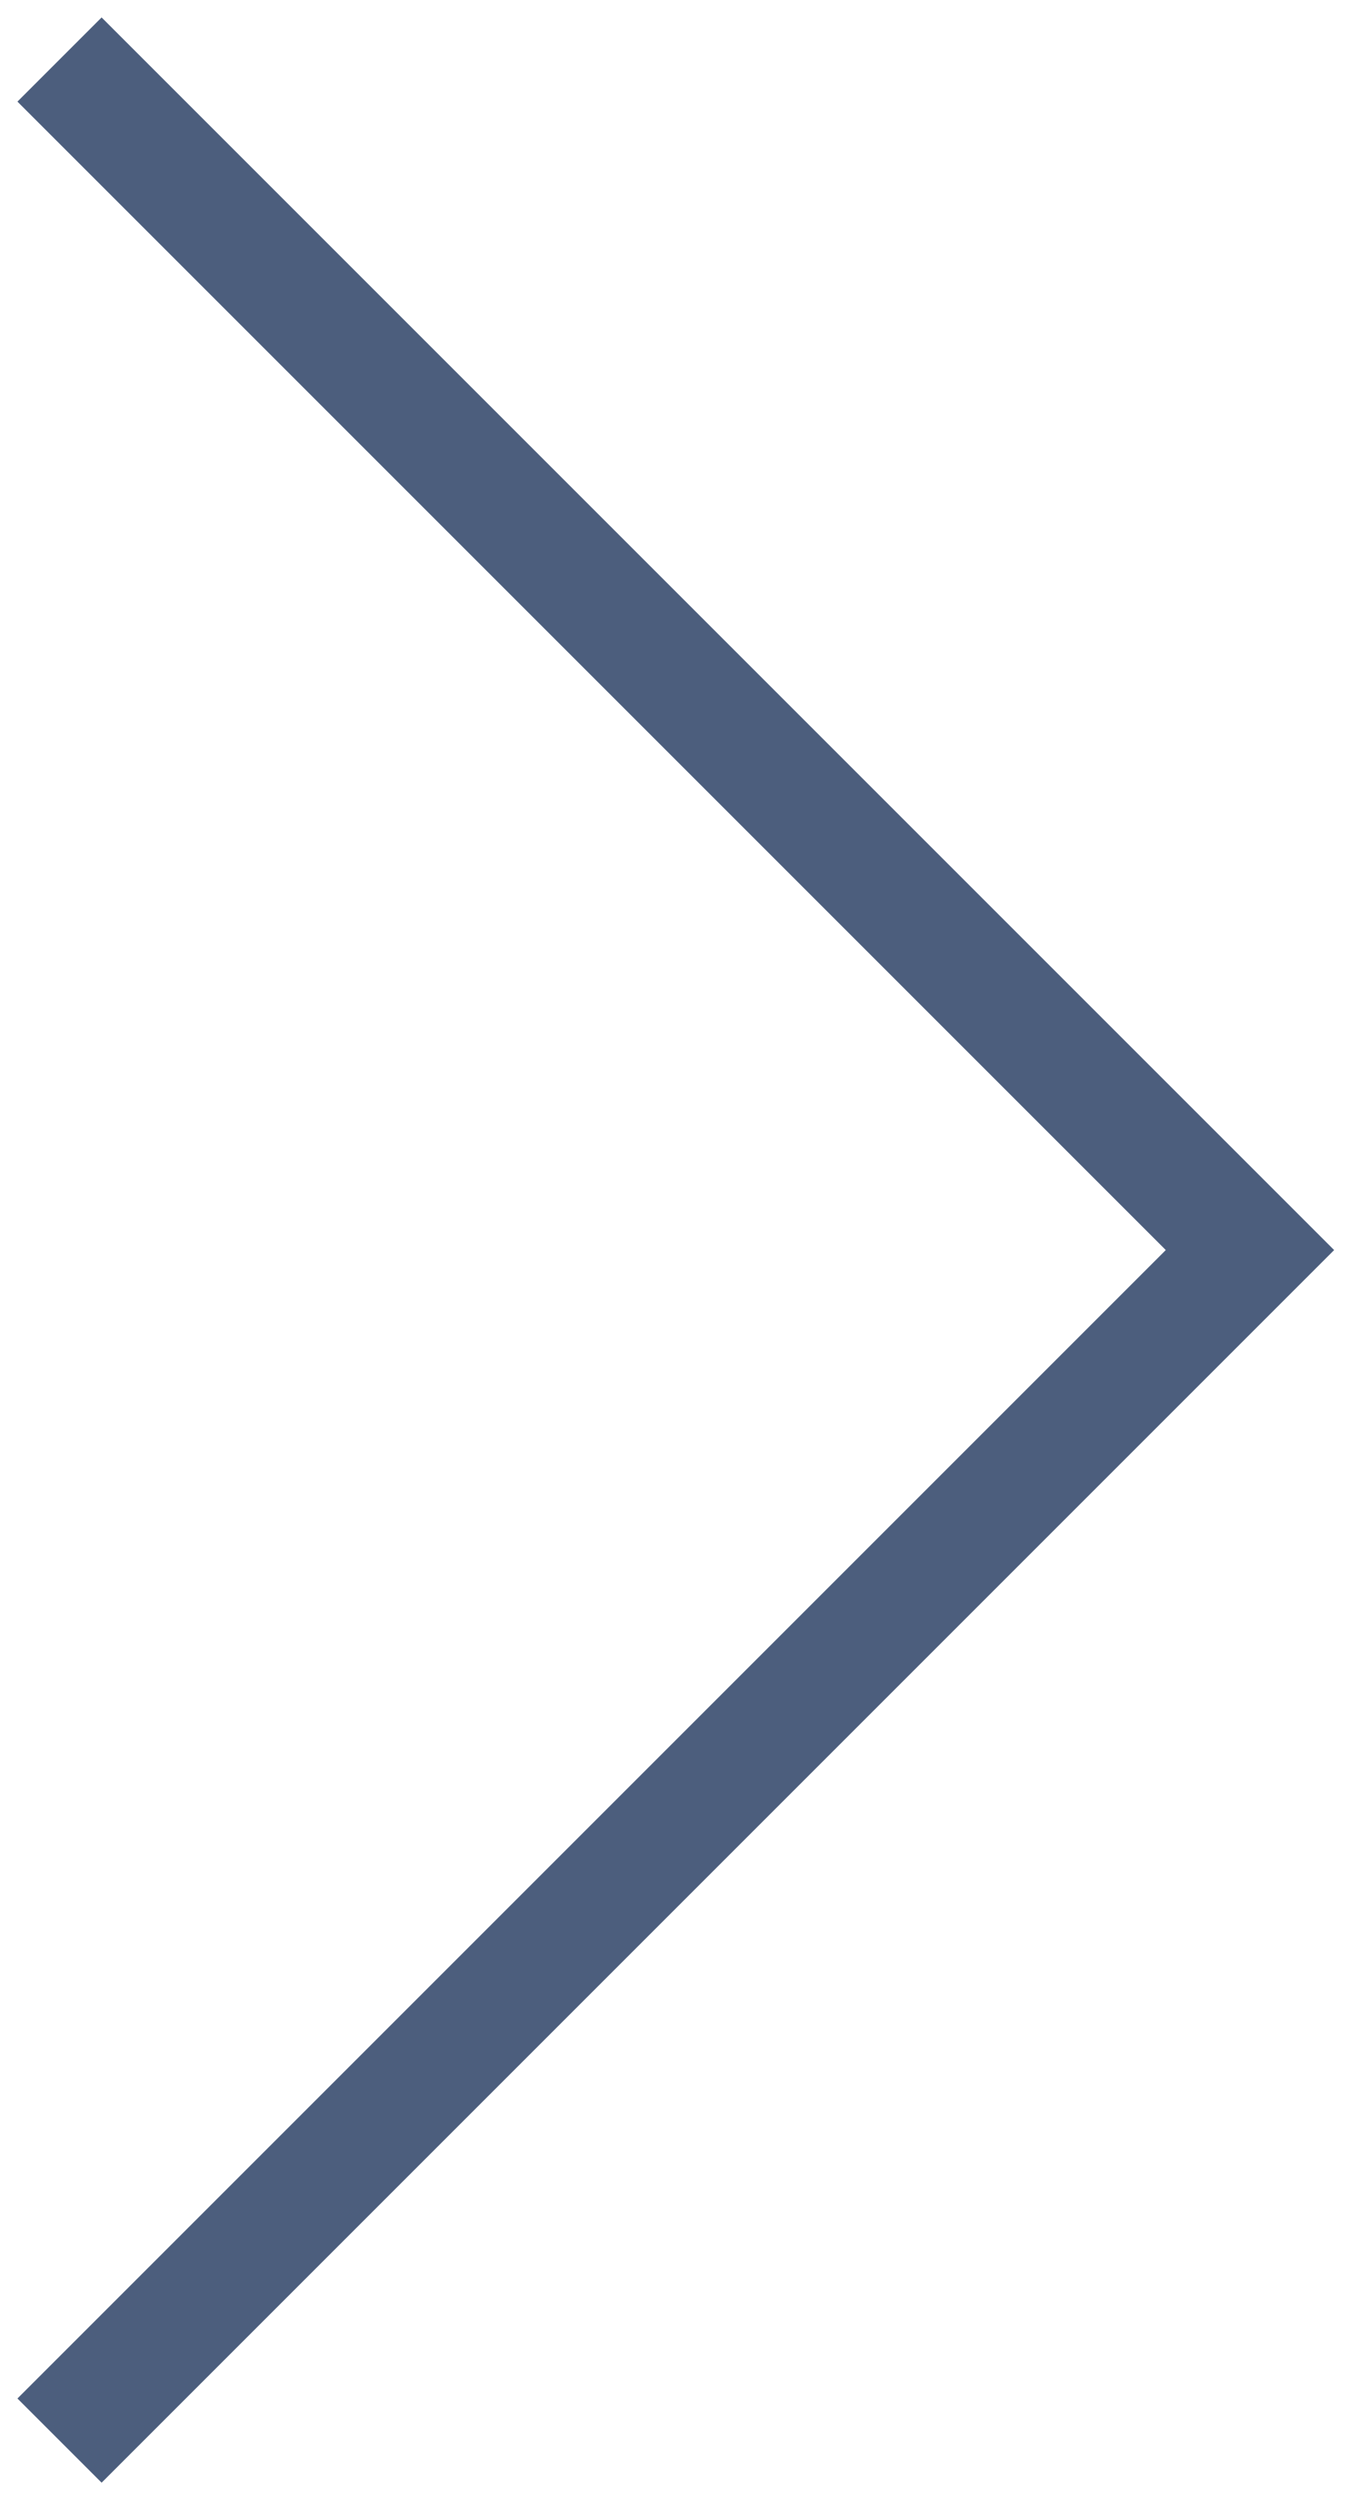 <?xml version="1.0" encoding="UTF-8"?>
<svg width="23px" height="42px" viewBox="0 0 23 42" version="1.1" xmlns="http://www.w3.org/2000/svg" xmlns:xlink="http://www.w3.org/1999/xlink">
    <!-- Generator: Sketch 58 (84663) - https://sketch.com -->
    <title>Path 2</title>
    <desc>Created with Sketch.</desc>
    <g id="Welcome" stroke="none" stroke-width="1" fill="none" fill-rule="evenodd">
        <g id="Desktop-HD-Copy-2" transform="translate(-1159, -4662)" stroke="#4C5E7D" stroke-width="2">
            <g id="Group-2" transform="translate(262, 4663)">
                <polyline id="Path-2" points="898 0 918 20 898 40"></polyline>
            </g>
        </g>
    </g>
</svg>
